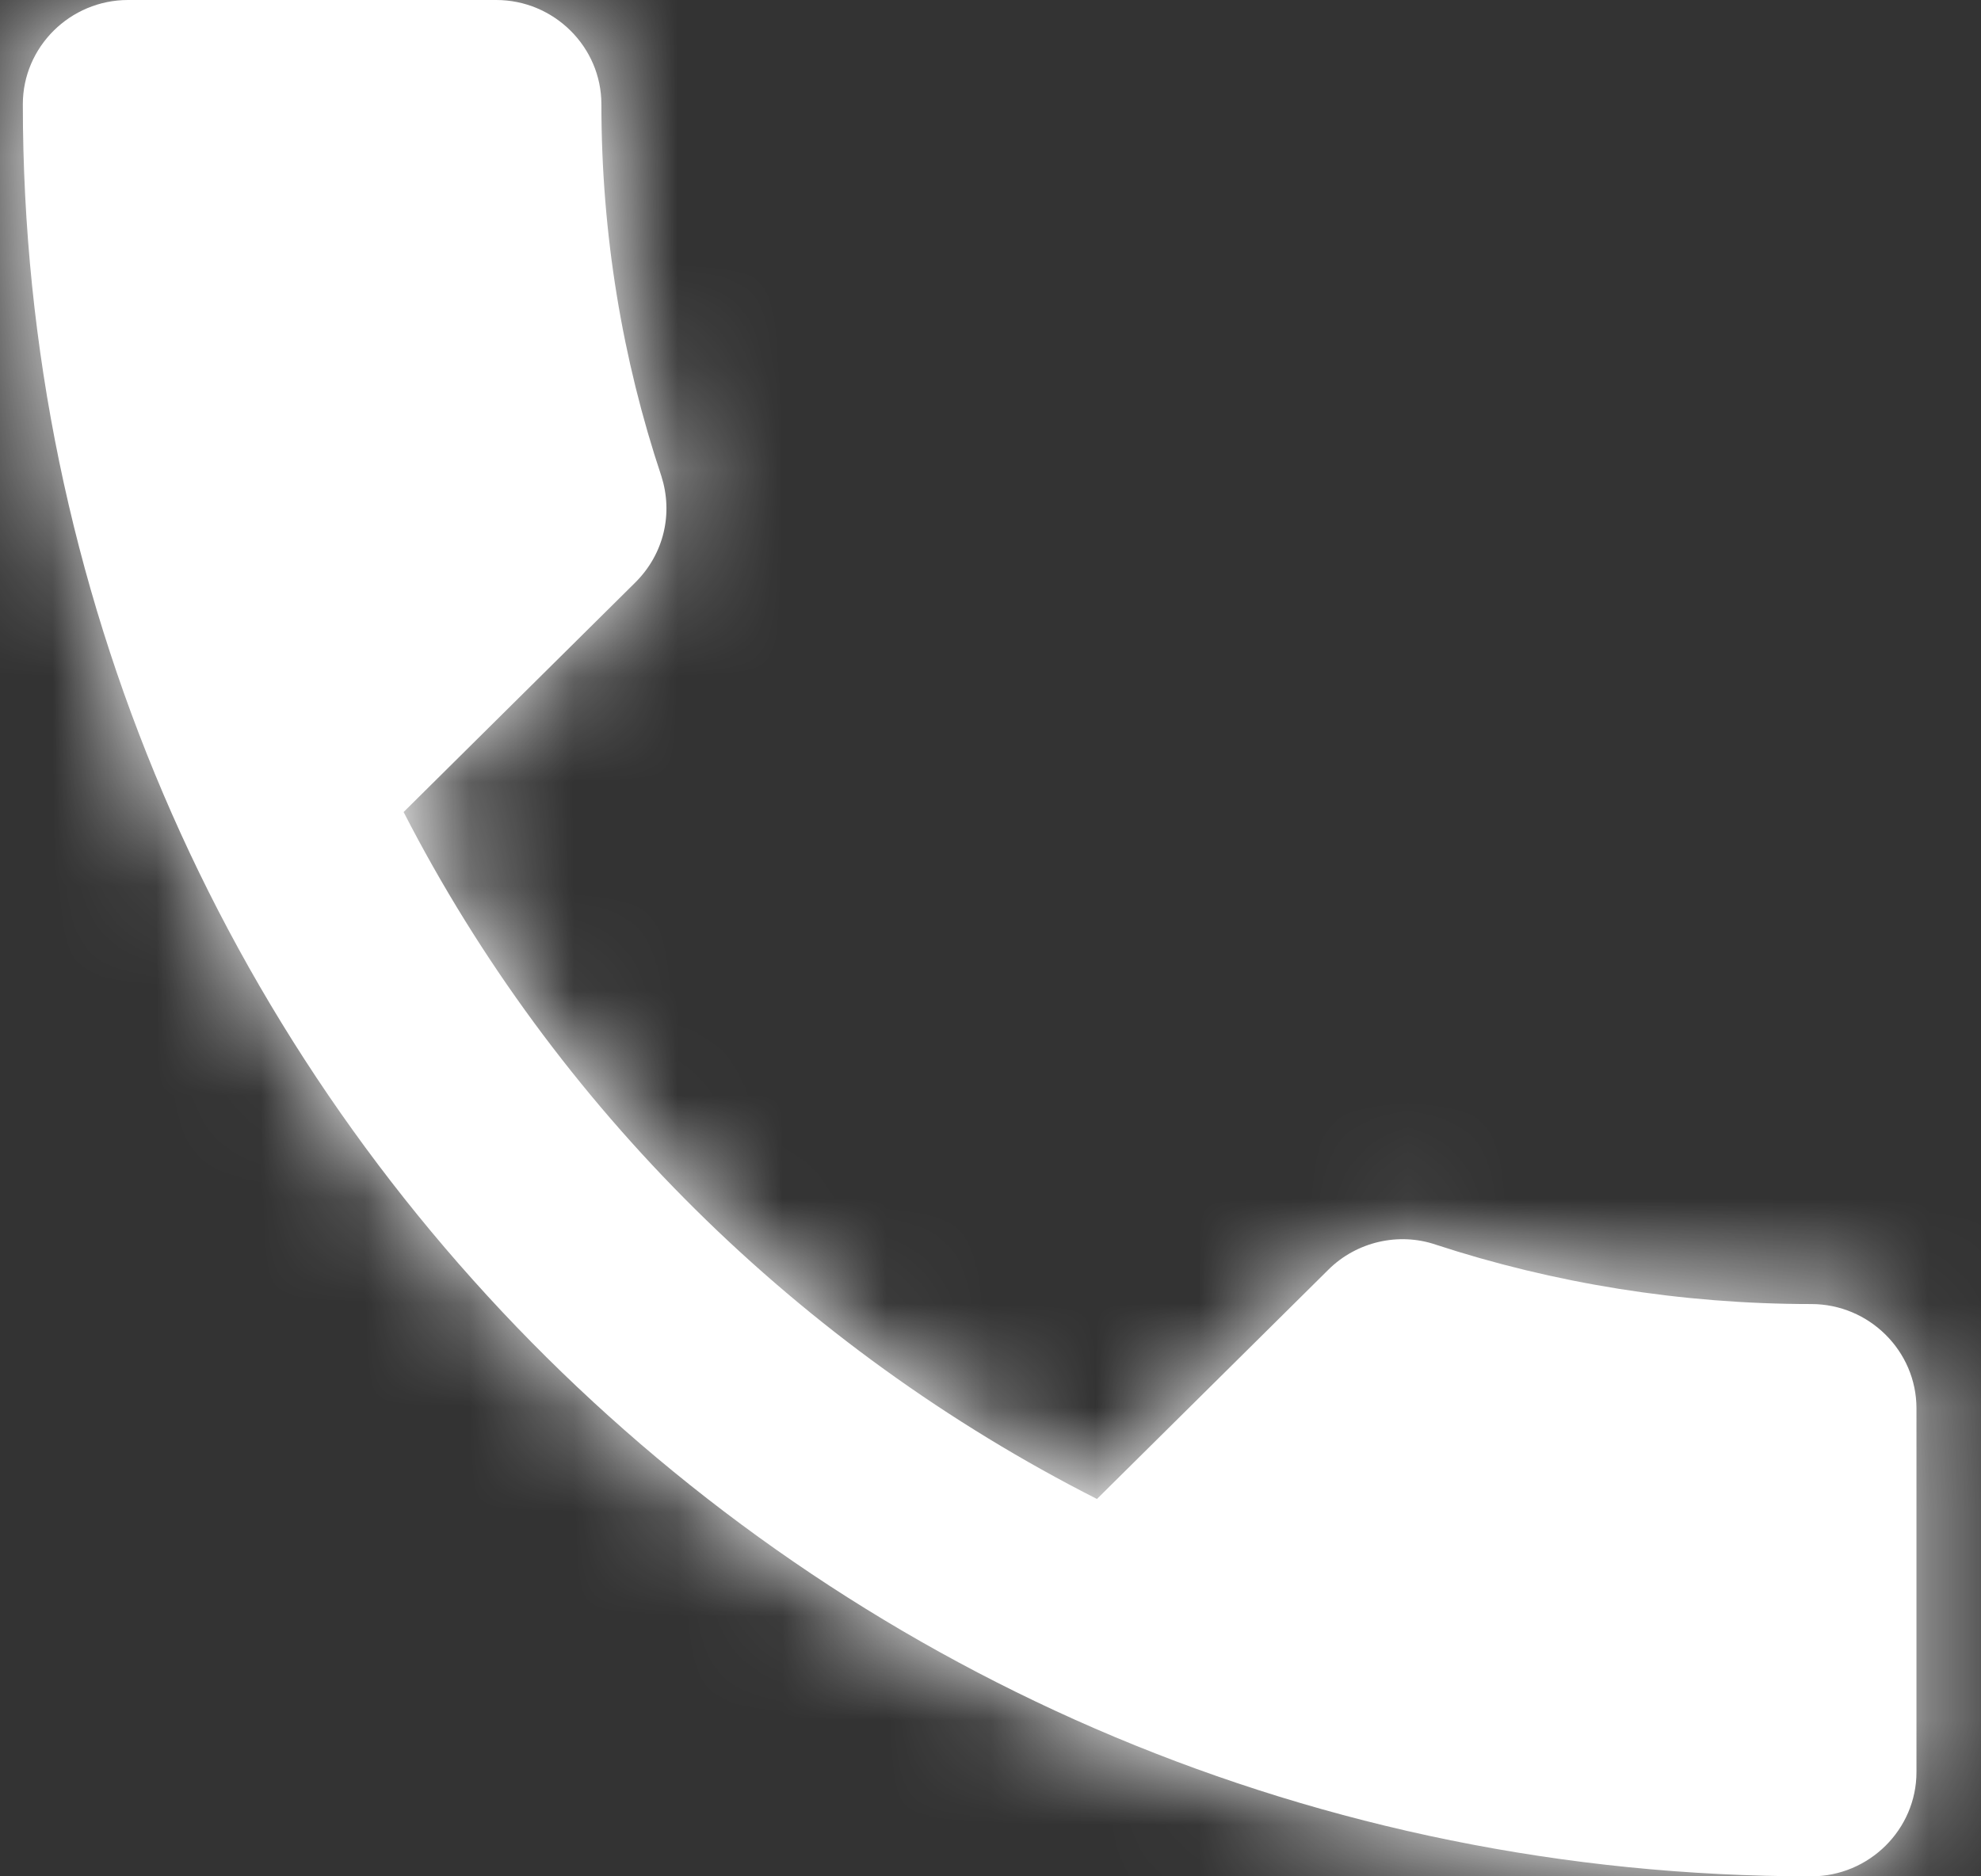 <svg width="19" height="18" viewBox="0 0 19 18" fill="none" xmlns="http://www.w3.org/2000/svg">
<rect x="0" y="0" width="19" height="18" fill="#333333" stroke="none"/>
<path fill-rule="evenodd" clip-rule="evenodd" d="M3.871 7.79C5.324 10.62 7.665 12.93 10.521 14.38L12.741 12.18C13.013 11.91 13.417 11.82 13.77 11.94C14.9 12.31 16.121 12.51 17.372 12.51C17.927 12.51 18.381 12.96 18.381 13.51V17C18.381 17.55 17.927 18 17.372 18C7.897 18 0.219 10.39 0.219 1C0.219 0.45 0.673 0 1.228 0H4.759C5.314 0 5.768 0.45 5.768 1C5.768 2.25 5.97 3.45 6.344 4.57C6.455 4.92 6.374 5.31 6.091 5.59L3.871 7.79Z" fill="white"/>
<mask id="mask0_981_43" style="mask-type:luminance" maskUnits="userSpaceOnUse" x="0" y="0" width="19" height="18">
<path fill-rule="evenodd" clip-rule="evenodd" d="M3.871 7.79C5.324 10.62 7.665 12.93 10.521 14.38L12.741 12.18C13.013 11.91 13.417 11.82 13.77 11.94C14.9 12.31 16.121 12.51 17.372 12.51C17.927 12.51 18.381 12.96 18.381 13.51V17C18.381 17.55 17.927 18 17.372 18C7.897 18 0.219 10.39 0.219 1C0.219 0.45 0.673 0 1.228 0H4.759C5.314 0 5.768 0.45 5.768 1C5.768 2.25 5.97 3.45 6.344 4.57C6.455 4.92 6.374 5.31 6.091 5.59L3.871 7.79Z" fill="white"/>
</mask>
<g mask="url(#mask0_981_43)">
<rect x="-2.808" y="-3" width="24.217" height="24" fill="white"/>
</g>
</svg>
